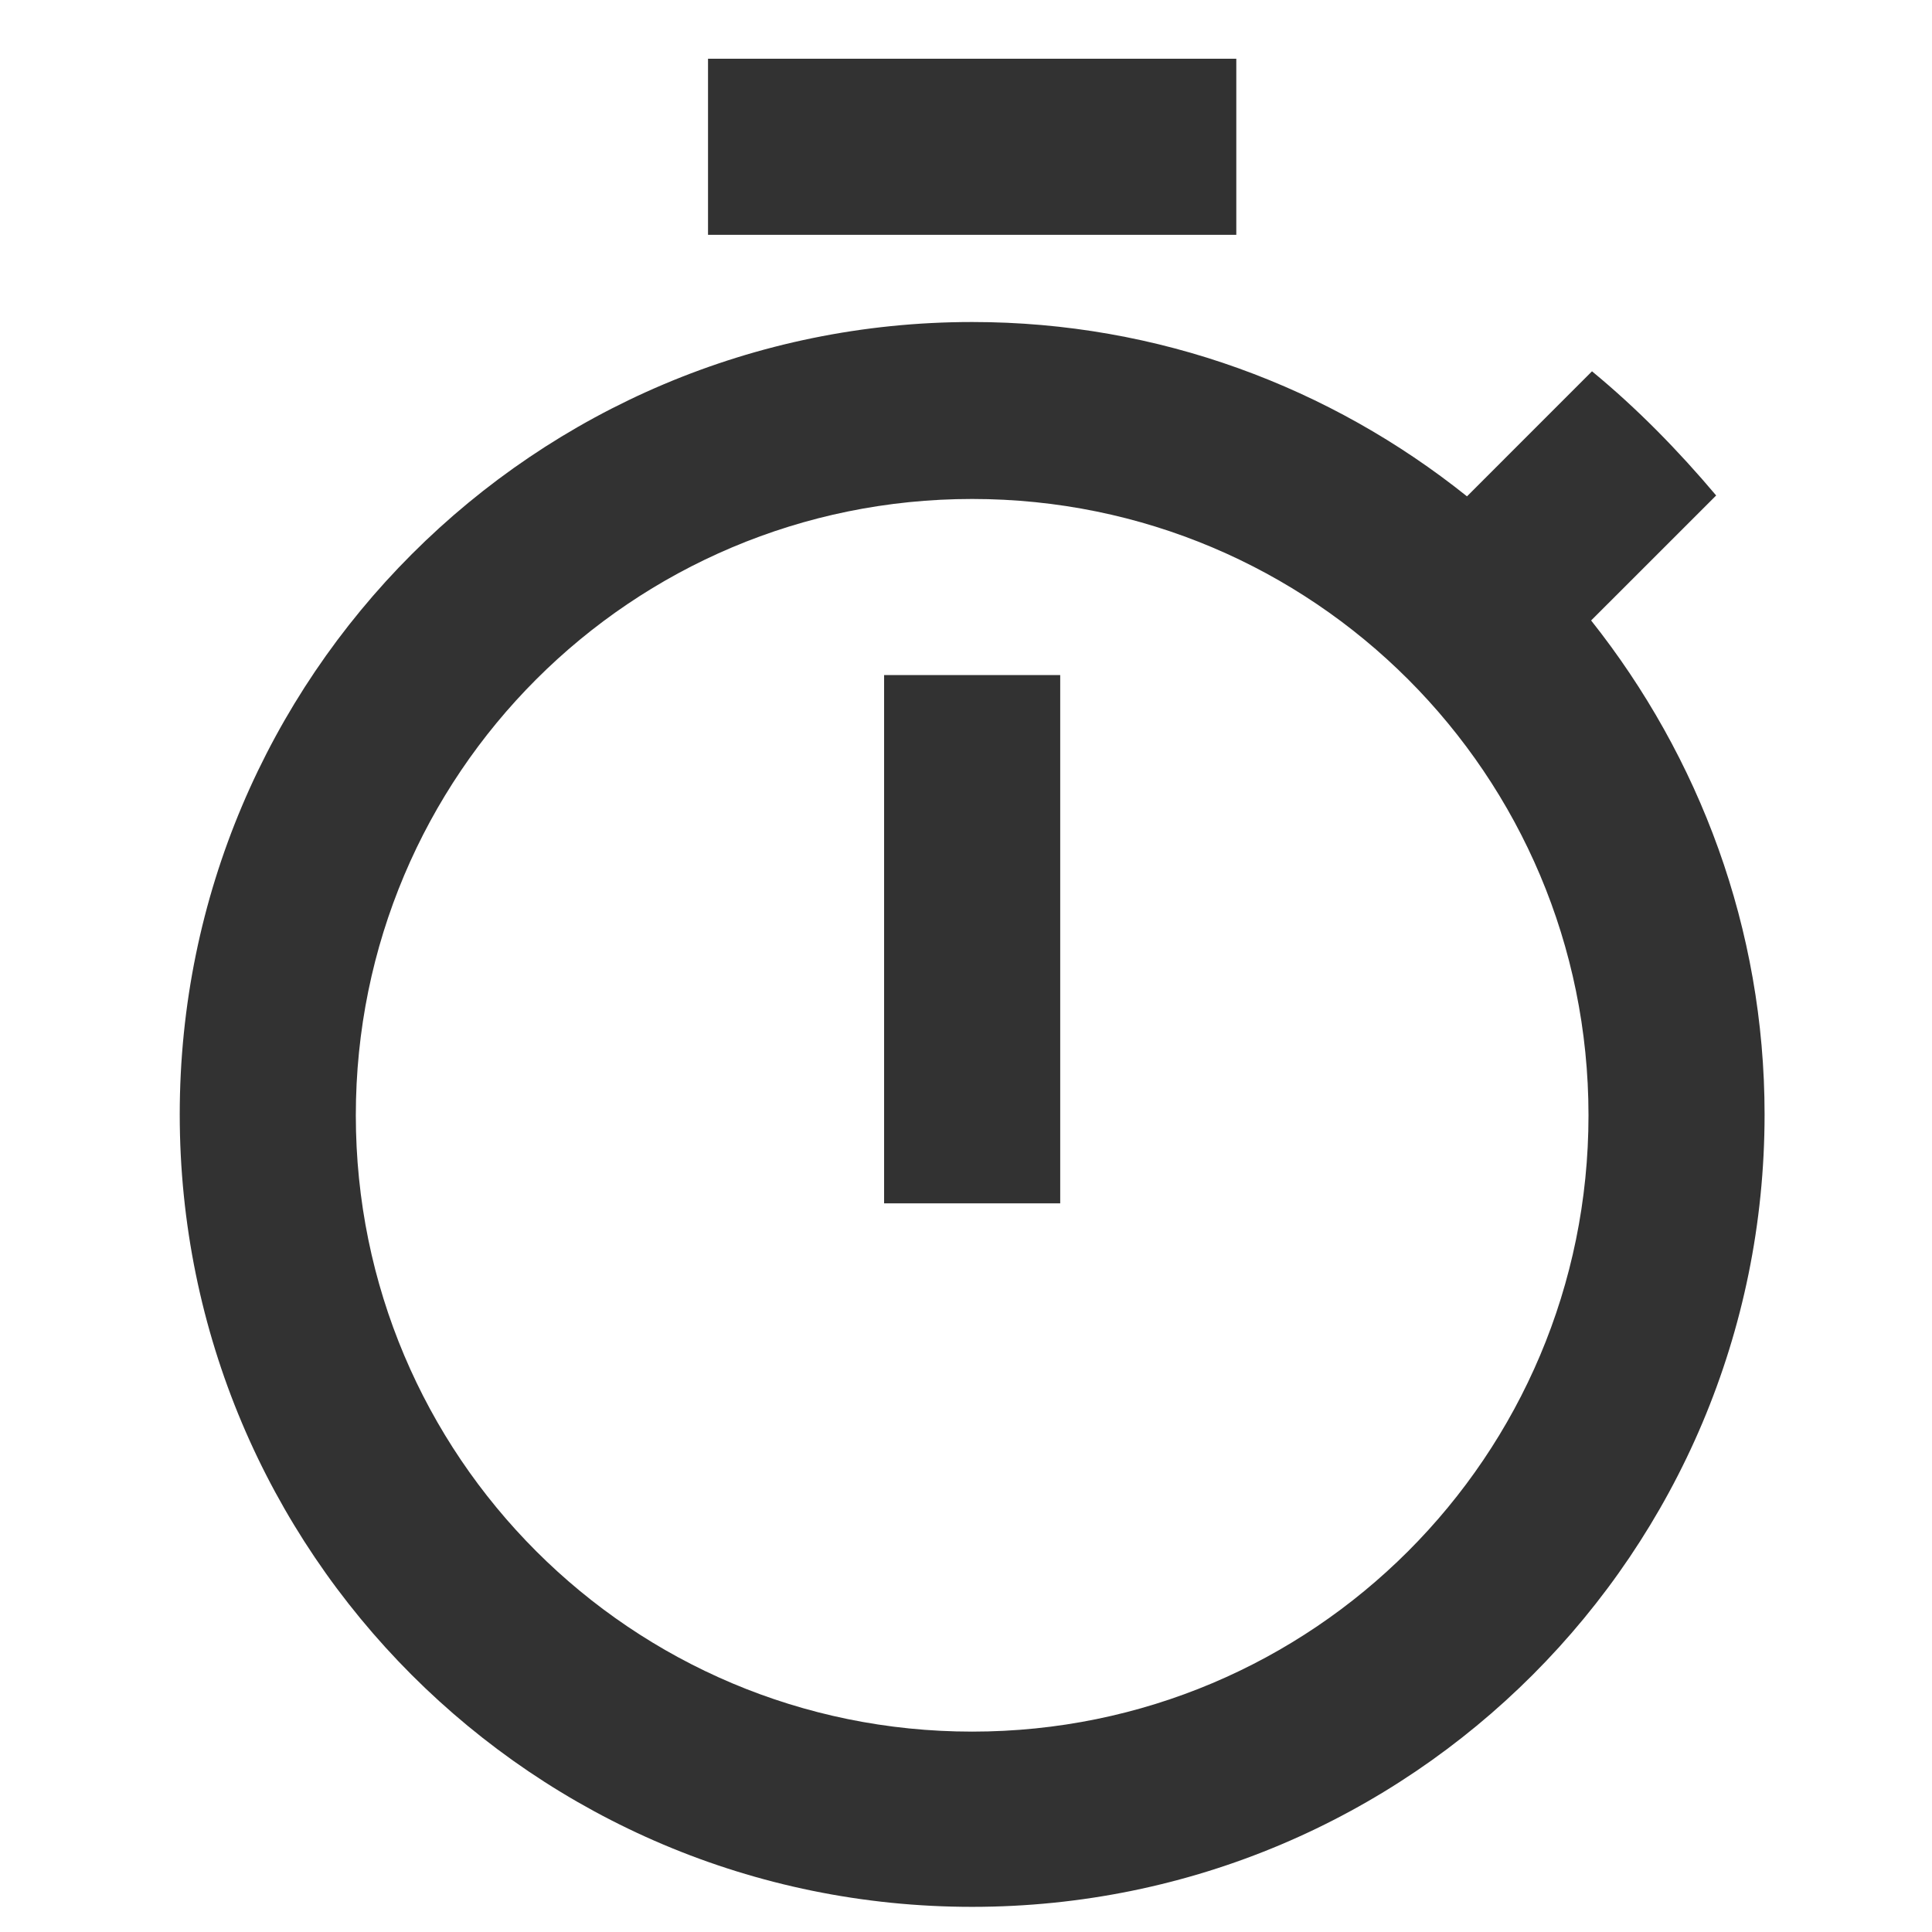 <svg width="64" height="64" viewBox="0 0 64 64" fill="none" xmlns="http://www.w3.org/2000/svg">
<g clip-path="url(#clip0_3005_913)">
<g clip-path="url(#clip1_3005_913)">
<path d="M40.954 1.946H23.454V7.779H40.954V1.946V1.946ZM29.287 39.862H35.121V22.363H29.287V39.862ZM52.708 20.554L56.85 16.413C55.596 14.925 54.225 13.525 52.737 12.3L48.596 16.442C44.075 12.825 38.387 10.667 32.204 10.667C17.708 10.667 5.954 22.421 5.954 36.917C5.954 51.413 17.679 63.167 32.204 63.167C46.729 63.167 58.454 51.413 58.454 36.917C58.454 30.762 56.296 25.075 52.708 20.554ZM32.204 57.362C20.917 57.362 11.787 48.233 11.787 36.946C11.787 25.658 20.917 16.529 32.204 16.529C43.492 16.529 52.621 25.658 52.621 36.946C52.621 48.233 43.492 57.362 32.204 57.362Z" fill="#323232"/>
</g>
</g>
<defs>
<clipPath id="clip0_3005_913">
<rect width="64" height="64" fill="white"/>
</clipPath>
<clipPath id="clip1_3005_913">
<rect width="70" height="70" fill="white" transform="translate(-3 -1)"/>
</clipPath>
</defs>
</svg>

